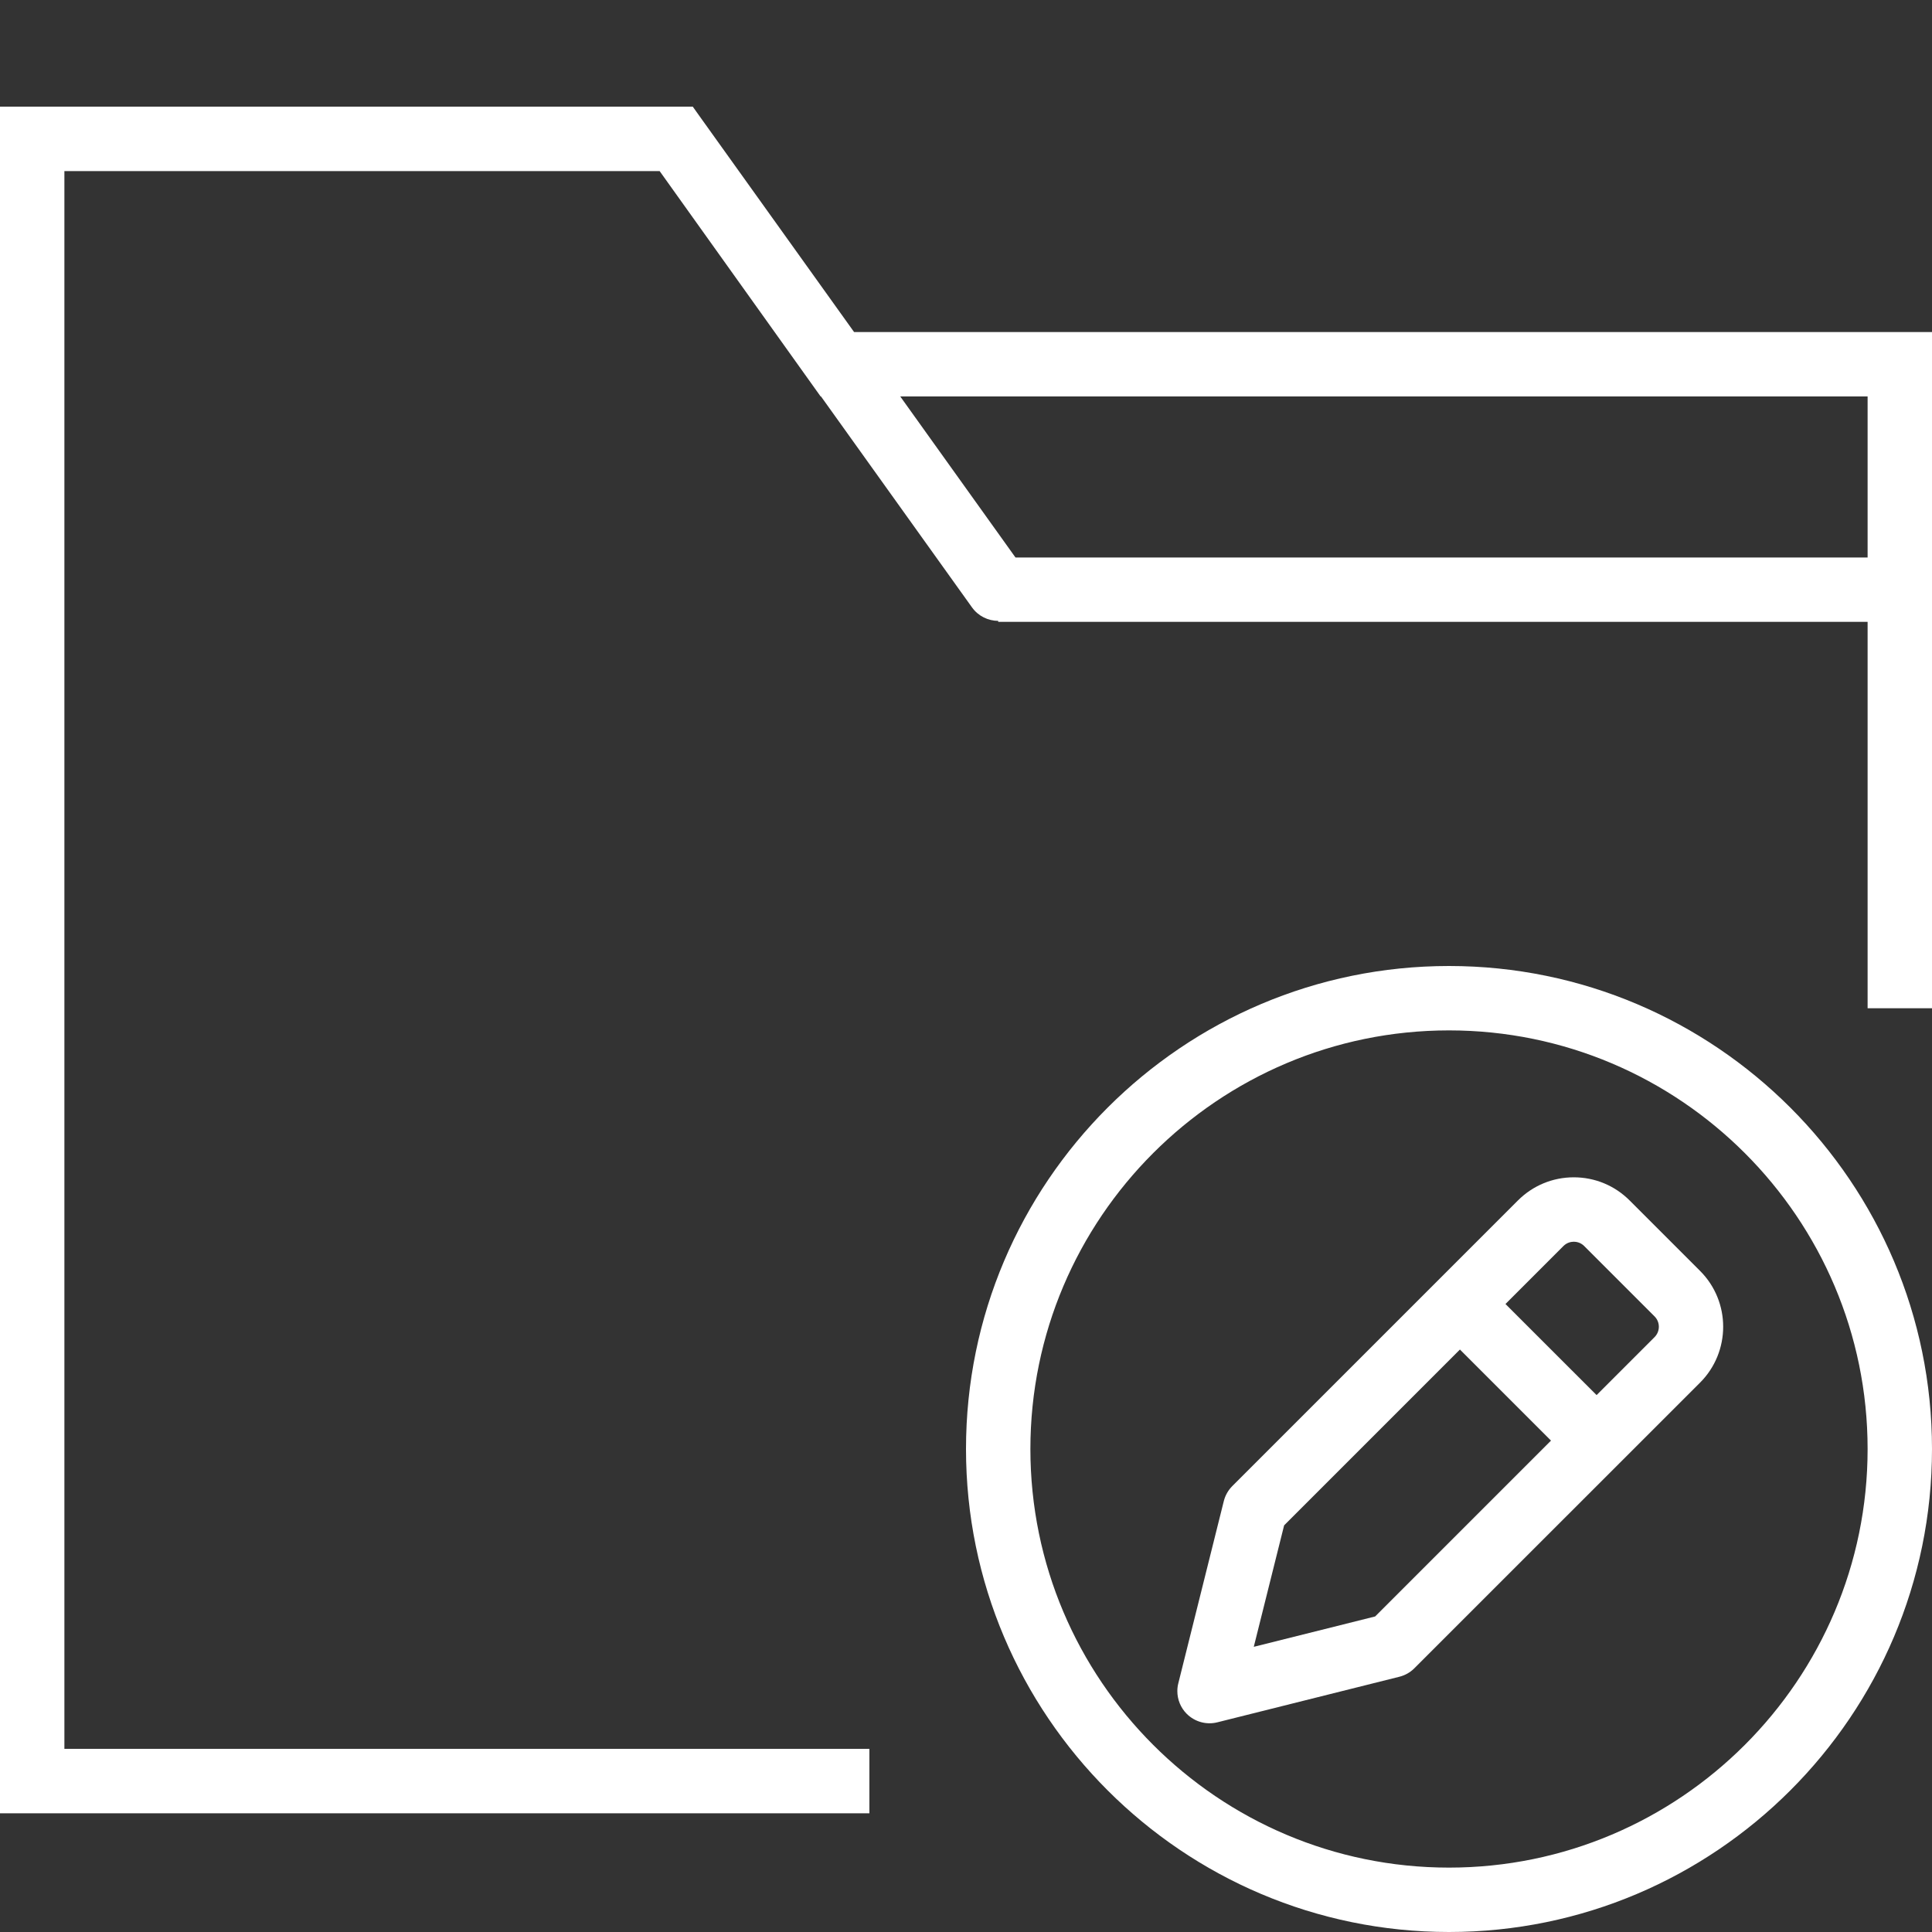 <?xml version="1.0" encoding="UTF-8"?>
<svg width="64px" height="64px" viewBox="0 0 64 64" version="1.1" xmlns="http://www.w3.org/2000/svg" xmlns:xlink="http://www.w3.org/1999/xlink">
    <rect x="0" y="0" width="64" height="64" fill="#333333" stroke="none"/>
    <!-- Generator: Sketch 40.1 (33804) - http://www.bohemiancoding.com/sketch -->
    <title>crm-crm-forms</title>
    <desc>Created with Sketch.</desc>
    <defs></defs>
    <g id="Page-1" stroke="none" stroke-width="1" fill="none" fill-rule="evenodd">
        <g id="A4-Landscape" transform="translate(-1131, -890)" fill="#FFFFFF">
            <path d="M1159.293,901 L1154.267,893.979 L1154.266,893.978 L1153.949,893.533 L1131,893.533 L1131,950.067 L1159.8,950.067 L1159.8,947.933 L1133.133,947.933 L1133.133,895.667 L1152.851,895.667 L1158.184,903.133 L1158.197,903.133 L1163.199,910.121 C1163.407,910.411 1163.735,910.566 1164.067,910.567 L1164.067,910.6 L1192.867,910.6 L1192.867,923.4 L1195,923.4 L1195,901 L1159.293,901 L1159.293,901 Z M1164.639,908.467 L1160.822,903.133 L1192.867,903.133 L1192.867,908.467 L1164.639,908.467 L1164.639,908.467 Z" id="Shape-Copy-3"></path>
            <path d="M1179,922 C1170.178,922 1163,929.178 1163,938 C1163,946.822 1170.178,954 1179,954 C1187.822,954 1195,946.822 1195,938 C1195,929.178 1187.822,922 1179,922 L1179,922 Z M1179,951.867 C1171.354,951.867 1165.133,945.646 1165.133,938 C1165.133,930.354 1171.354,924.133 1179,924.133 C1186.646,924.133 1192.867,930.354 1192.867,938 C1192.867,945.646 1186.646,951.867 1179,951.867 L1179,951.867 Z" id="Shape-Copy-6"></path>
            <path d="M1188.049,945.762 L1186.542,939.726 C1186.495,939.539 1186.398,939.367 1186.262,939.23 L1176.799,929.767 C1176.305,929.273 1175.647,929 1174.949,929 C1174.25,929 1173.593,929.272 1173.098,929.767 L1170.765,932.1 C1169.745,933.119 1169.744,934.779 1170.765,935.801 L1173.44,938.475 L1180.229,945.263 C1180.365,945.4 1180.537,945.497 1180.724,945.544 L1186.756,947.054 C1187.119,947.145 1187.503,947.038 1187.769,946.774 C1187.972,946.572 1188.081,946.299 1188.081,946.02 C1188.081,945.933 1188.071,945.847 1188.049,945.762 L1188.049,945.762 Z M1172.272,934.293 C1172.083,934.102 1172.084,933.796 1172.272,933.608 L1174.605,931.275 C1174.729,931.152 1174.873,931.134 1174.947,931.134 C1175.023,931.134 1175.167,931.153 1175.29,931.275 L1177.211,933.197 L1174.193,936.214 L1172.272,934.293 L1172.272,934.293 Z M1181.528,943.547 L1175.703,937.722 L1178.72,934.705 L1184.544,940.53 L1185.549,944.553 L1181.528,943.547 L1181.528,943.547 Z" id="Shape" transform="translate(1179.041, 938.043) scale(-1, 1) translate(-1179.041, -938.043) "></path>
        </g>
    </g>
</svg>
